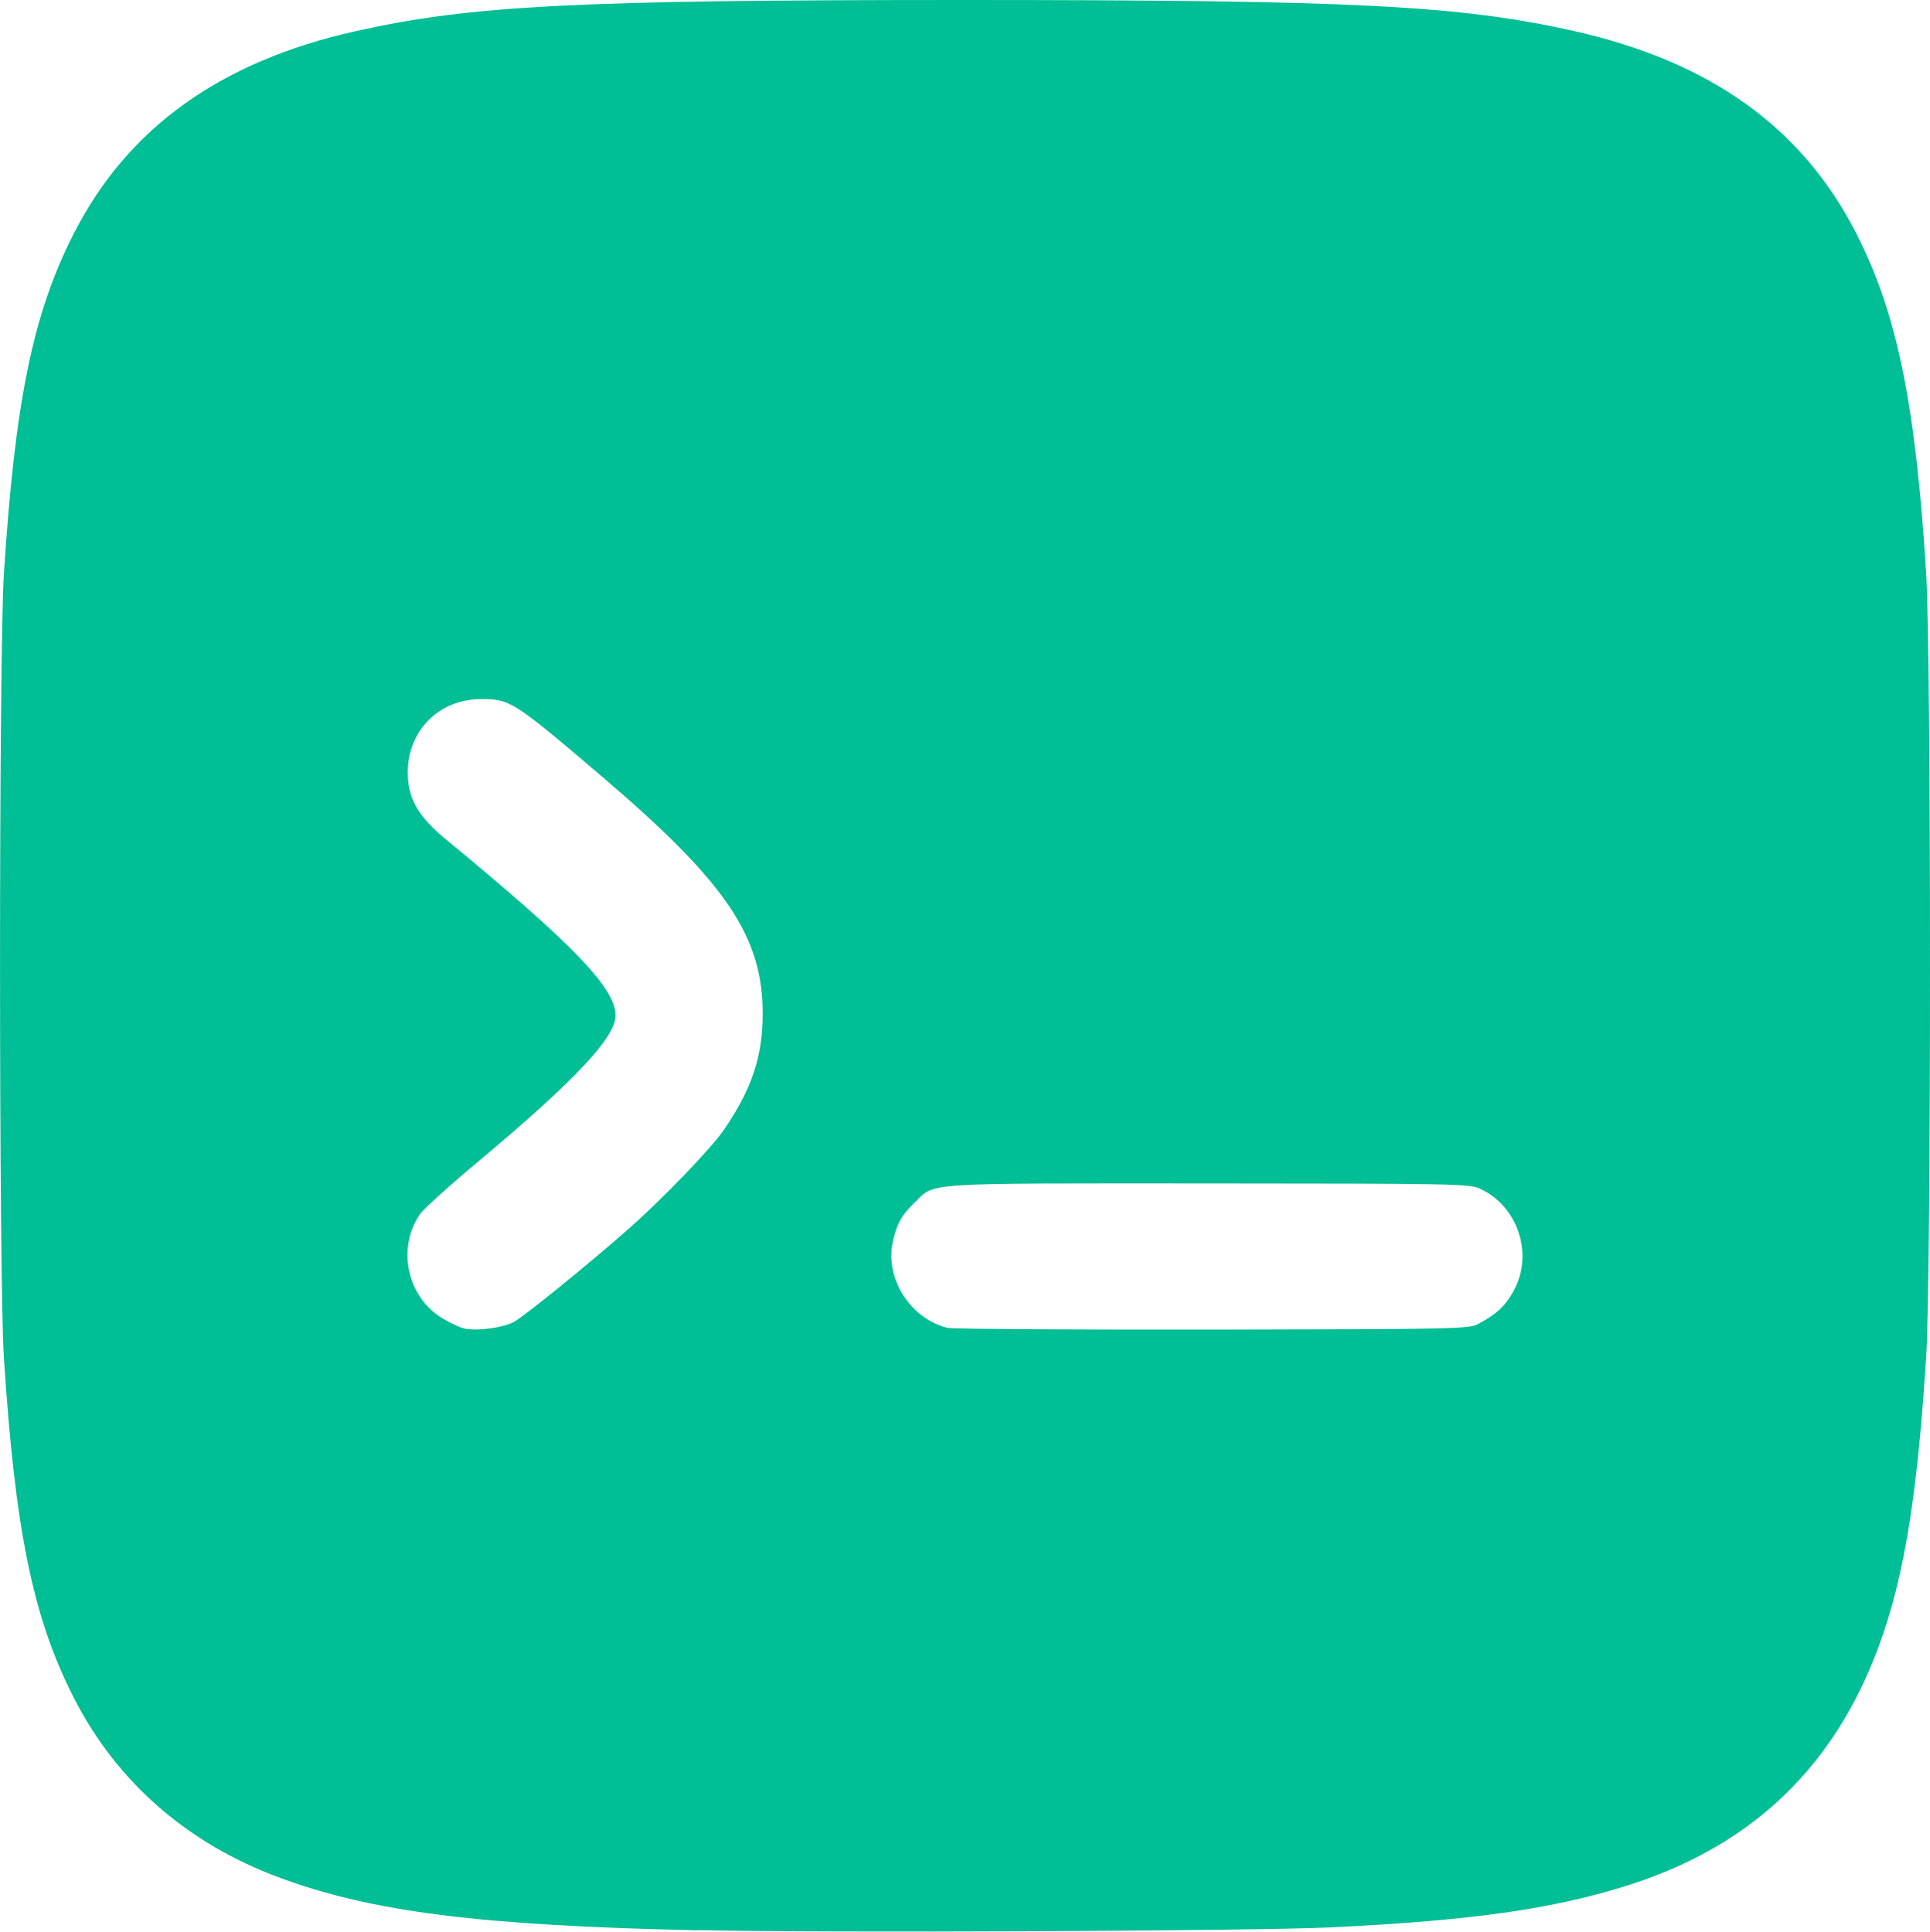 <?xml version="1.0" encoding="UTF-8" standalone="no"?>
<!-- Uploaded to: SVG Repo, www.svgrepo.com, Transformed by: SVG Repo Mixer Tools -->

<svg
   width="664.704"
   height="665.393"
   viewBox="0 0 19.941 19.962"
   fill="none"
   version="1.1"
   id="svg1"
   sodipodi:docname="terminal.svg"
   inkscape:export-filename="terminal.png"
   inkscape:export-xdpi="96"
   inkscape:export-ydpi="96"
   xmlns:inkscape="http://www.inkscape.org/namespaces/inkscape"
   xmlns:sodipodi="http://sodipodi.sourceforge.net/DTD/sodipodi-0.dtd"
   xmlns="http://www.w3.org/2000/svg"
   xmlns:svg="http://www.w3.org/2000/svg">
  <defs
     id="defs1" />
  <sodipodi:namedview
     id="namedview1"
     pagecolor="#ffffff"
     bordercolor="#000000"
     borderopacity="0.25"
     inkscape:showpageshadow="2"
     inkscape:pageopacity="0.0"
     inkscape:pagecheckerboard="0"
     inkscape:deskcolor="#d1d1d1" />
  <path
     style="display:inline;fill:#00be95;stroke-width:0.029"
     d="M 7.208,19.948 C 4.954,19.898 3.844,19.758 2.886,19.403 1.935,19.051 1.207,18.415 0.765,17.55 0.342,16.724 0.155,15.817 0.04,14.028 c -0.053,-0.825 -0.053,-7.272 0,-8.097 C 0.155,4.14 0.342,3.234 0.765,2.408 1.32,1.321 2.279,0.634 3.671,0.323 4.868,0.055 5.943,0 9.971,0 c 4.014,0 5.107,0.056 6.285,0.319 1.412,0.316 2.361,0.995 2.921,2.088 0.421,0.823 0.613,1.752 0.724,3.508 0.053,0.843 0.054,7.283 3.27e-4,8.112 -0.071,1.105 -0.165,1.823 -0.314,2.416 -0.398,1.574 -1.302,2.571 -2.752,3.035 -0.776,0.248 -1.619,0.369 -3.078,0.439 -0.806,0.039 -5.218,0.059 -6.548,0.029 z M 5.307,13.662 C 5.405,13.613 6.11,13.04 6.506,12.689 6.85,12.385 7.342,11.873 7.474,11.683 7.766,11.26 7.88,10.92 7.88,10.476 7.88,9.678 7.503,9.12 6.227,8.031 5.307,7.246 5.272,7.224 4.97,7.224 4.54,7.224 4.216,7.546 4.213,7.976 c -0.002,0.269 0.104,0.458 0.386,0.691 1.321,1.088 1.761,1.544 1.761,1.828 0,0.225 -0.425,0.677 -1.41,1.501 -0.298,0.249 -0.572,0.496 -0.609,0.549 -0.244,0.353 -0.136,0.859 0.231,1.079 0.086,0.051 0.191,0.1 0.234,0.107 0.138,0.024 0.386,-0.01 0.5,-0.068 z m 9.969,0.018 c 0.188,-0.1 0.279,-0.186 0.365,-0.344 0.206,-0.378 0.041,-0.874 -0.35,-1.052 -0.111,-0.05 -0.265,-0.053 -2.815,-0.054 -2.997,-7.14e-4 -2.808,-0.013 -3.027,0.198 -0.134,0.13 -0.183,0.217 -0.224,0.402 -0.085,0.38 0.18,0.798 0.565,0.892 0.051,0.012 1.283,0.02 2.738,0.018 2.522,-0.004 2.65,-0.007 2.748,-0.059 z"
     id="path2" />
</svg>
